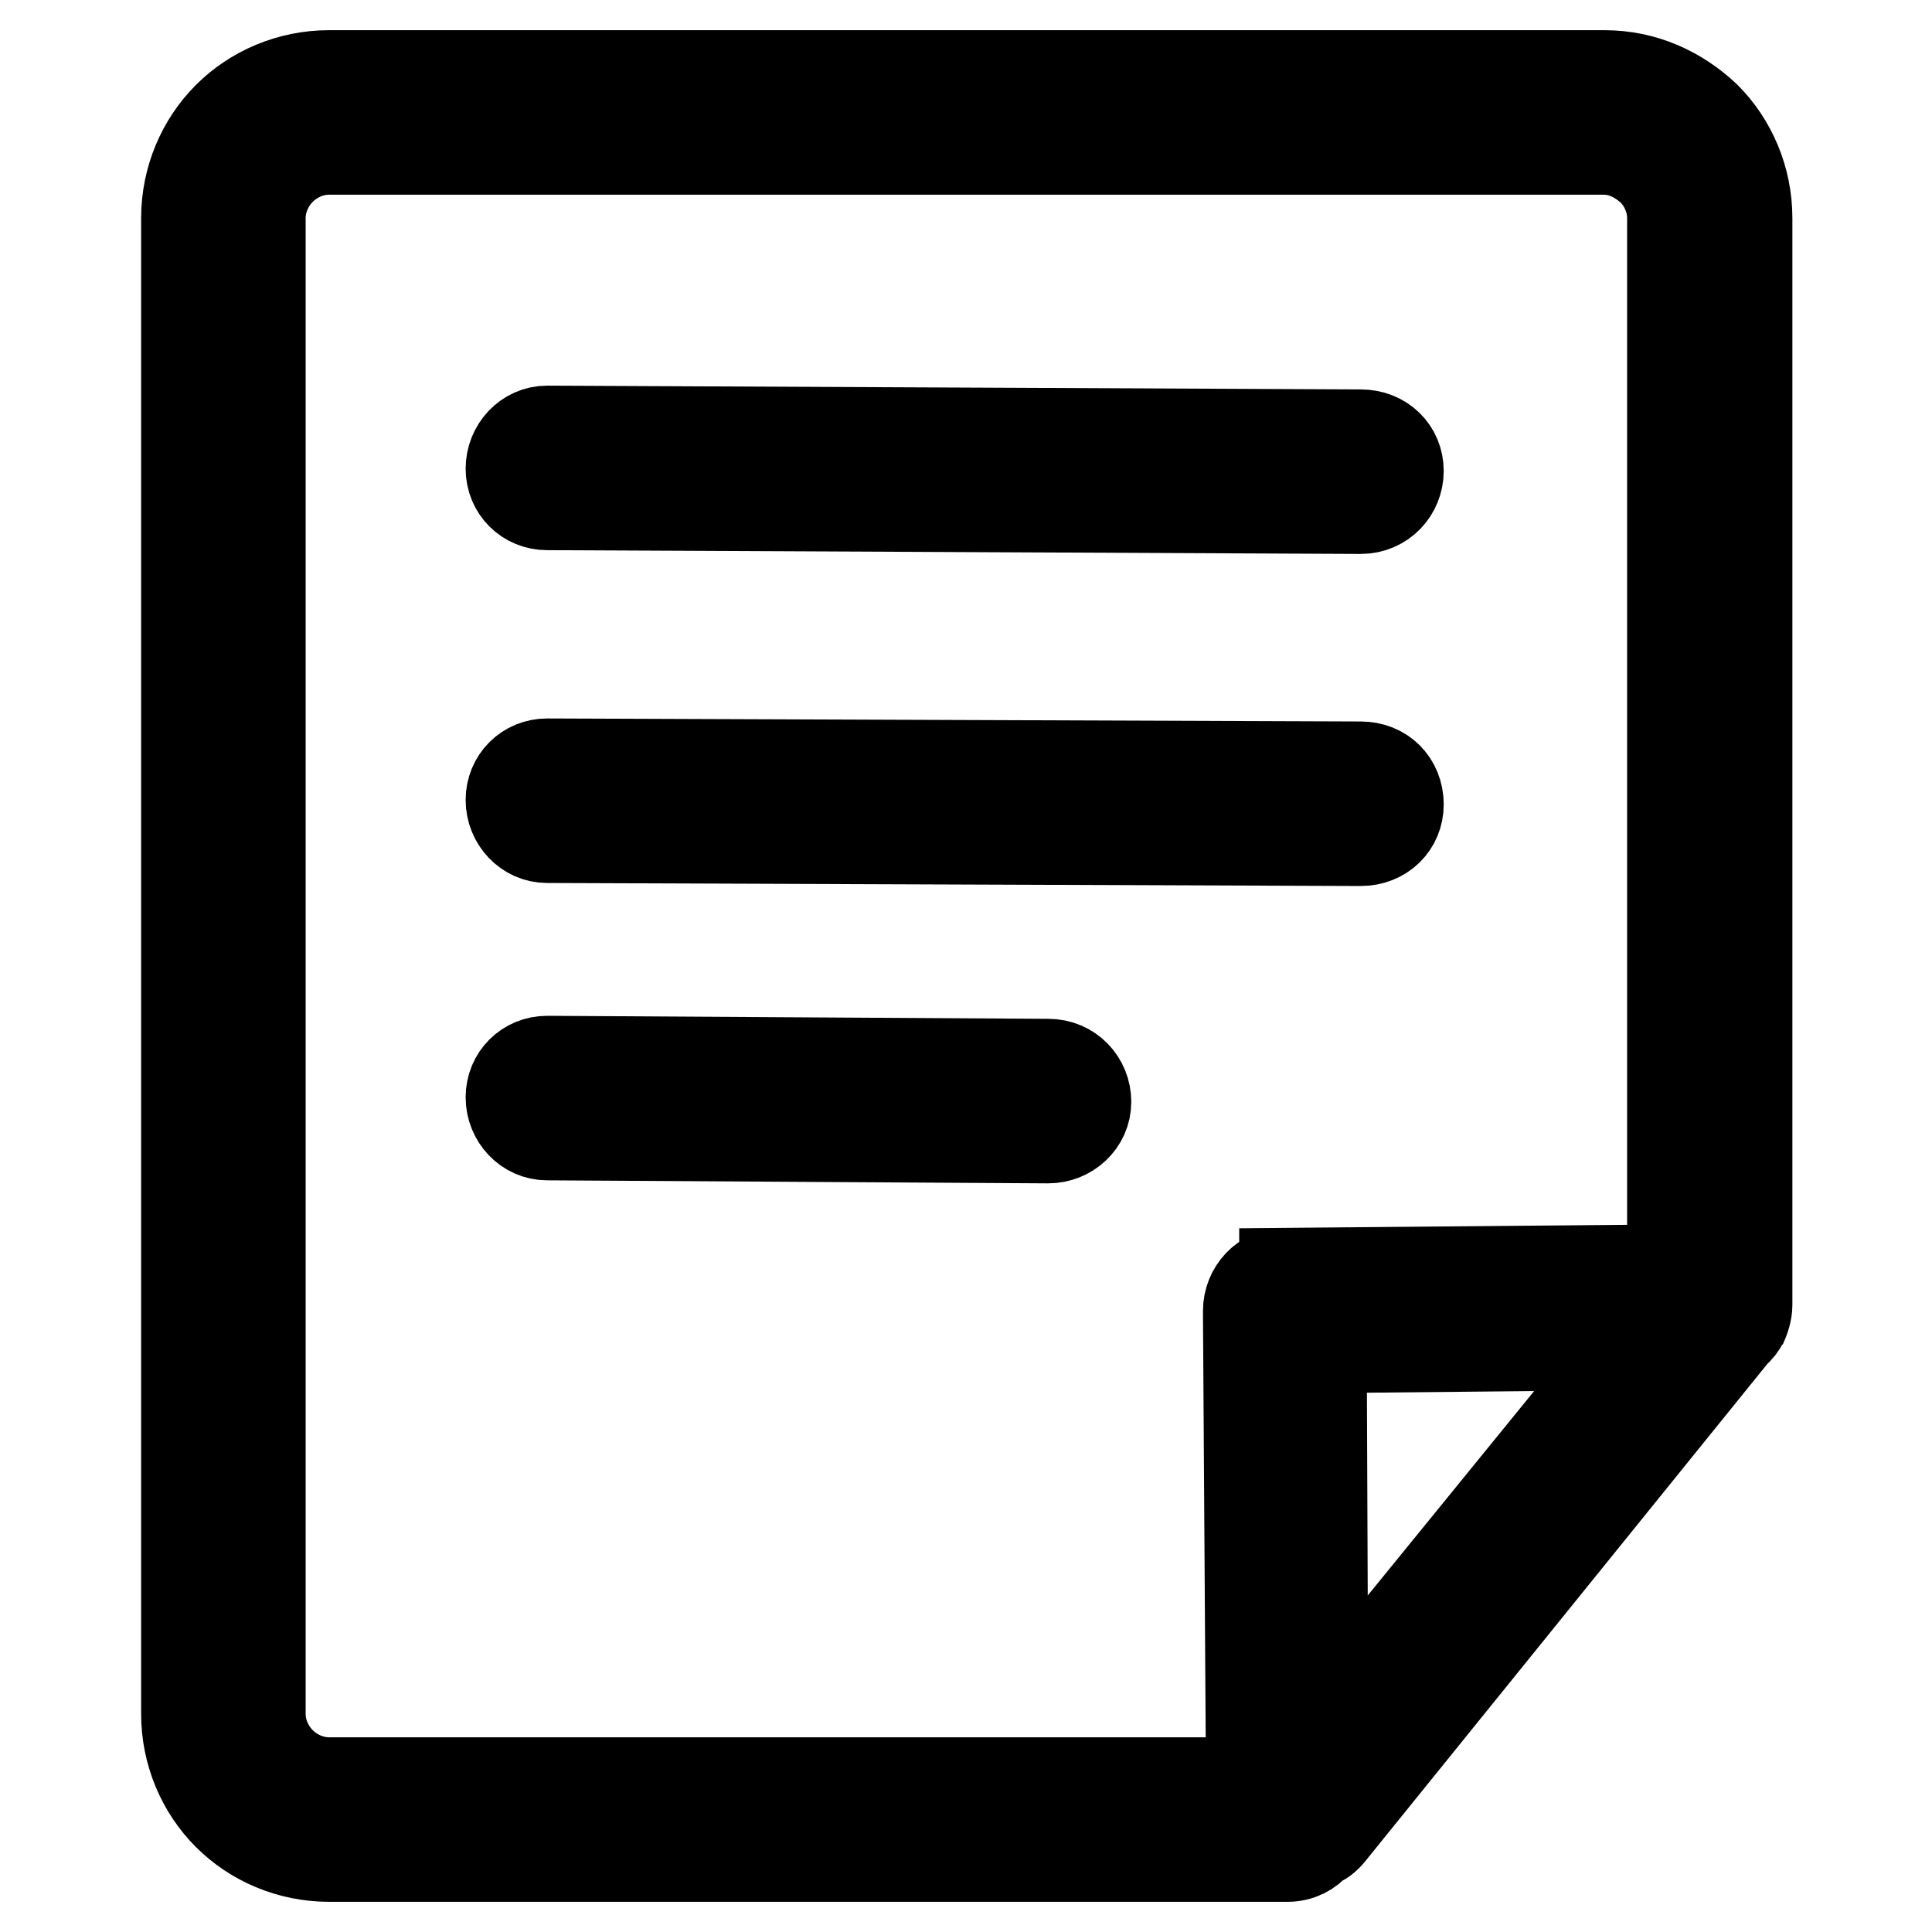 <?xml version="1.0" encoding="utf-8"?>
<!-- Svg Vector Icons : http://www.onlinewebfonts.com/icon -->
<!DOCTYPE svg PUBLIC "-//W3C//DTD SVG 1.1//EN" "http://www.w3.org/Graphics/SVG/1.1/DTD/svg11.dtd">
<svg version="1.1" xmlns="http://www.w3.org/2000/svg" xmlns:xlink="http://www.w3.org/1999/xlink" x="0px" y="0px" viewBox="0 0 256 256" enable-background="new 0 0 256 256" xml:space="preserve">
<g><g><path stroke-width="12" fill-opacity="0" stroke="#000000"  d="M229.8,176.6c1.1-0.9,1.6-2.1,1.6-3.4c0-2.8-2.3-5-5-5l-56.2,0.5v5v-5c-2.7,0-4.8,2.3-4.8,5c0,0.2,0,0.2,0,0.4l0.4,62.1H43.6l0,0c-2.5,0-4.8-1.1-6.4-2.7c-1.6-1.6-2.7-3.9-2.7-6.4V28.9c0-2.5,1.1-4.8,2.7-6.4c1.6-1.6,3.9-2.7,6.4-2.7h168.9c2.5,0,4.6,1.1,6.4,2.7c1.6,1.6,2.7,3.9,2.7,6.4v142.5l0.9-1.3c1.8-2.1,4.8-2.3,7-0.7c1.8,1.6,2.3,4.1,1.3,6.2c0.4-0.9,0.7-1.8,0.7-2.7V28.9c0-5.2-2.1-10-5.5-13.4c-3.6-3.4-8.2-5.5-13.4-5.5H43.6c-5.2,0-10,2.1-13.4,5.5c-3.4,3.4-5.5,8.2-5.5,13.4v198.2c0,5.2,2.1,10,5.5,13.4c3.4,3.4,8.2,5.5,13.4,5.5l0,0h126.6c0.2,0,0.2,0,0.4,0c1.6,0,2.9-0.7,3.8-1.8c0.7-0.2,1.3-0.7,1.8-1.3L229.8,176.6z M72.5,140.6c-2.7,0-4.8,2.1-4.8,4.8c0,2.7,2.1,5,4.8,5l66.4,0.4c2.7,0,5-2.1,5-4.8s-2.1-5-5-5L72.5,140.6z M72.5,101.2c-2.7,0-4.8,2.1-4.8,4.8c0,2.7,2.1,5,4.8,5l107.8,0.4c2.9,0,5-2.1,5-4.8c0-2.9-2.1-5-5-5L72.5,101.2z M72.5,57.1c-2.7,0-4.8,2.3-4.8,5s2.1,4.8,4.8,4.8l107.8,0.5c2.9,0,5-2.3,5-5c0-2.7-2.1-4.8-5-4.8L72.5,57.1z M175.3,228.2l-0.2-49.6l40.9-0.4L175.3,228.2z"/></g></g>
</svg>